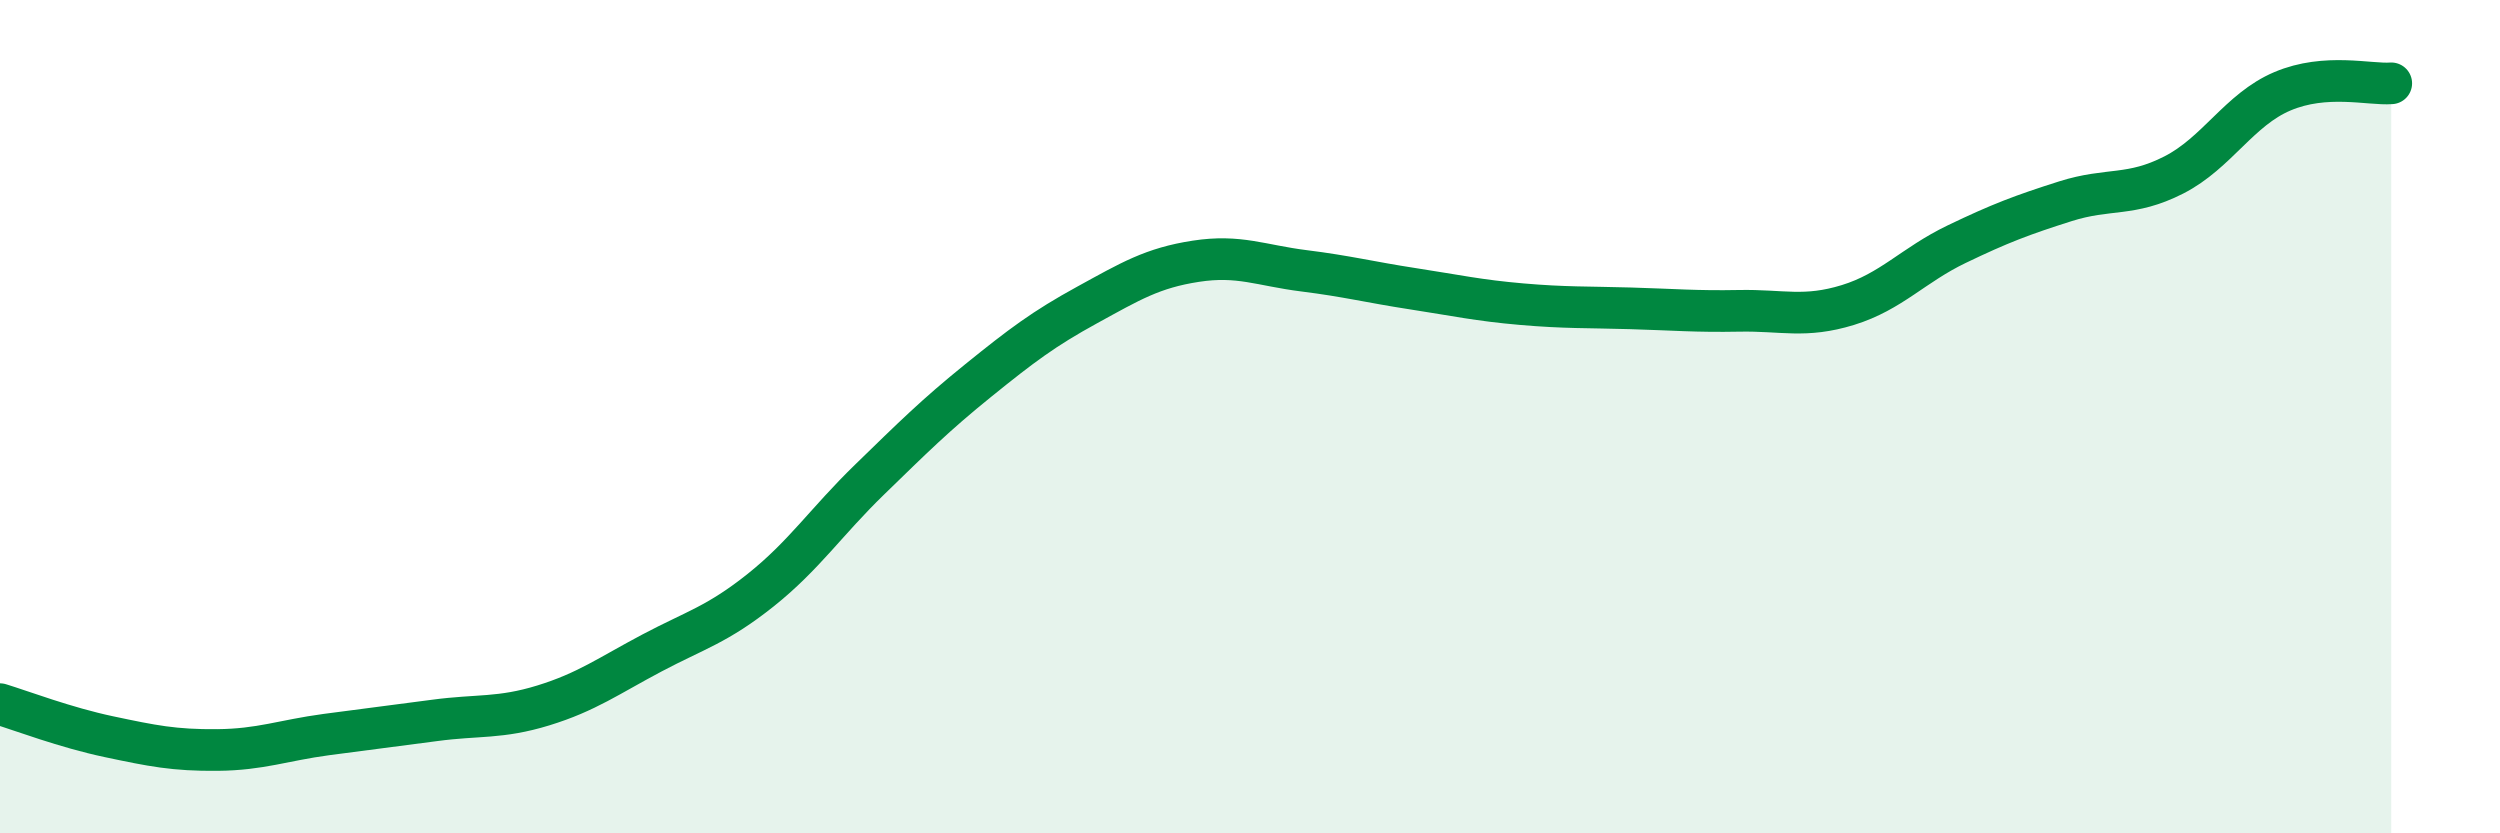 
    <svg width="60" height="20" viewBox="0 0 60 20" xmlns="http://www.w3.org/2000/svg">
      <path
        d="M 0,16.9 C 0.52,17.06 1.57,17.46 2.61,17.68 C 3.65,17.9 4.18,18.01 5.22,18 C 6.26,17.99 6.79,17.77 7.83,17.63 C 8.87,17.49 9.39,17.43 10.43,17.29 C 11.47,17.15 12,17.25 13.04,16.93 C 14.08,16.61 14.61,16.22 15.65,15.67 C 16.69,15.12 17.22,14.99 18.26,14.16 C 19.3,13.33 19.83,12.52 20.87,11.51 C 21.91,10.5 22.44,9.97 23.48,9.13 C 24.52,8.29 25.05,7.89 26.09,7.32 C 27.13,6.75 27.66,6.43 28.7,6.27 C 29.74,6.11 30.26,6.37 31.3,6.5 C 32.34,6.63 32.87,6.77 33.91,6.93 C 34.95,7.09 35.48,7.21 36.52,7.3 C 37.56,7.39 38.09,7.37 39.13,7.4 C 40.17,7.43 40.7,7.48 41.74,7.46 C 42.78,7.44 43.31,7.64 44.35,7.32 C 45.39,7 45.92,6.36 46.96,5.86 C 48,5.36 48.53,5.16 49.57,4.83 C 50.61,4.5 51.13,4.73 52.17,4.2 C 53.21,3.67 53.74,2.63 54.78,2.19 C 55.82,1.75 56.87,2.04 57.39,2L57.39 20L0 20Z"
        fill="#008740"
        opacity="0.1"
        stroke-linecap="round"
        stroke-linejoin="round"
      />
      <path
        d="M 0,16.9 C 0.52,17.06 1.57,17.46 2.61,17.68 C 3.65,17.9 4.18,18.01 5.22,18 C 6.26,17.99 6.79,17.77 7.83,17.63 C 8.87,17.49 9.39,17.43 10.43,17.29 C 11.47,17.15 12,17.25 13.04,16.93 C 14.08,16.61 14.61,16.22 15.65,15.67 C 16.69,15.12 17.22,14.99 18.26,14.16 C 19.3,13.33 19.83,12.52 20.87,11.51 C 21.91,10.5 22.44,9.97 23.48,9.13 C 24.52,8.29 25.05,7.89 26.09,7.32 C 27.13,6.75 27.66,6.43 28.7,6.27 C 29.74,6.11 30.26,6.37 31.3,6.5 C 32.34,6.63 32.87,6.77 33.91,6.93 C 34.95,7.09 35.48,7.21 36.52,7.3 C 37.56,7.39 38.09,7.37 39.13,7.4 C 40.17,7.43 40.7,7.48 41.74,7.46 C 42.78,7.44 43.31,7.64 44.35,7.32 C 45.39,7 45.92,6.36 46.96,5.86 C 48,5.36 48.53,5.16 49.57,4.83 C 50.61,4.5 51.13,4.73 52.17,4.2 C 53.21,3.67 53.74,2.63 54.78,2.19 C 55.82,1.75 56.87,2.04 57.39,2"
        stroke="#008740"
        stroke-width="1"
        fill="none"
        stroke-linecap="round"
        stroke-linejoin="round"
      />
    </svg>
  